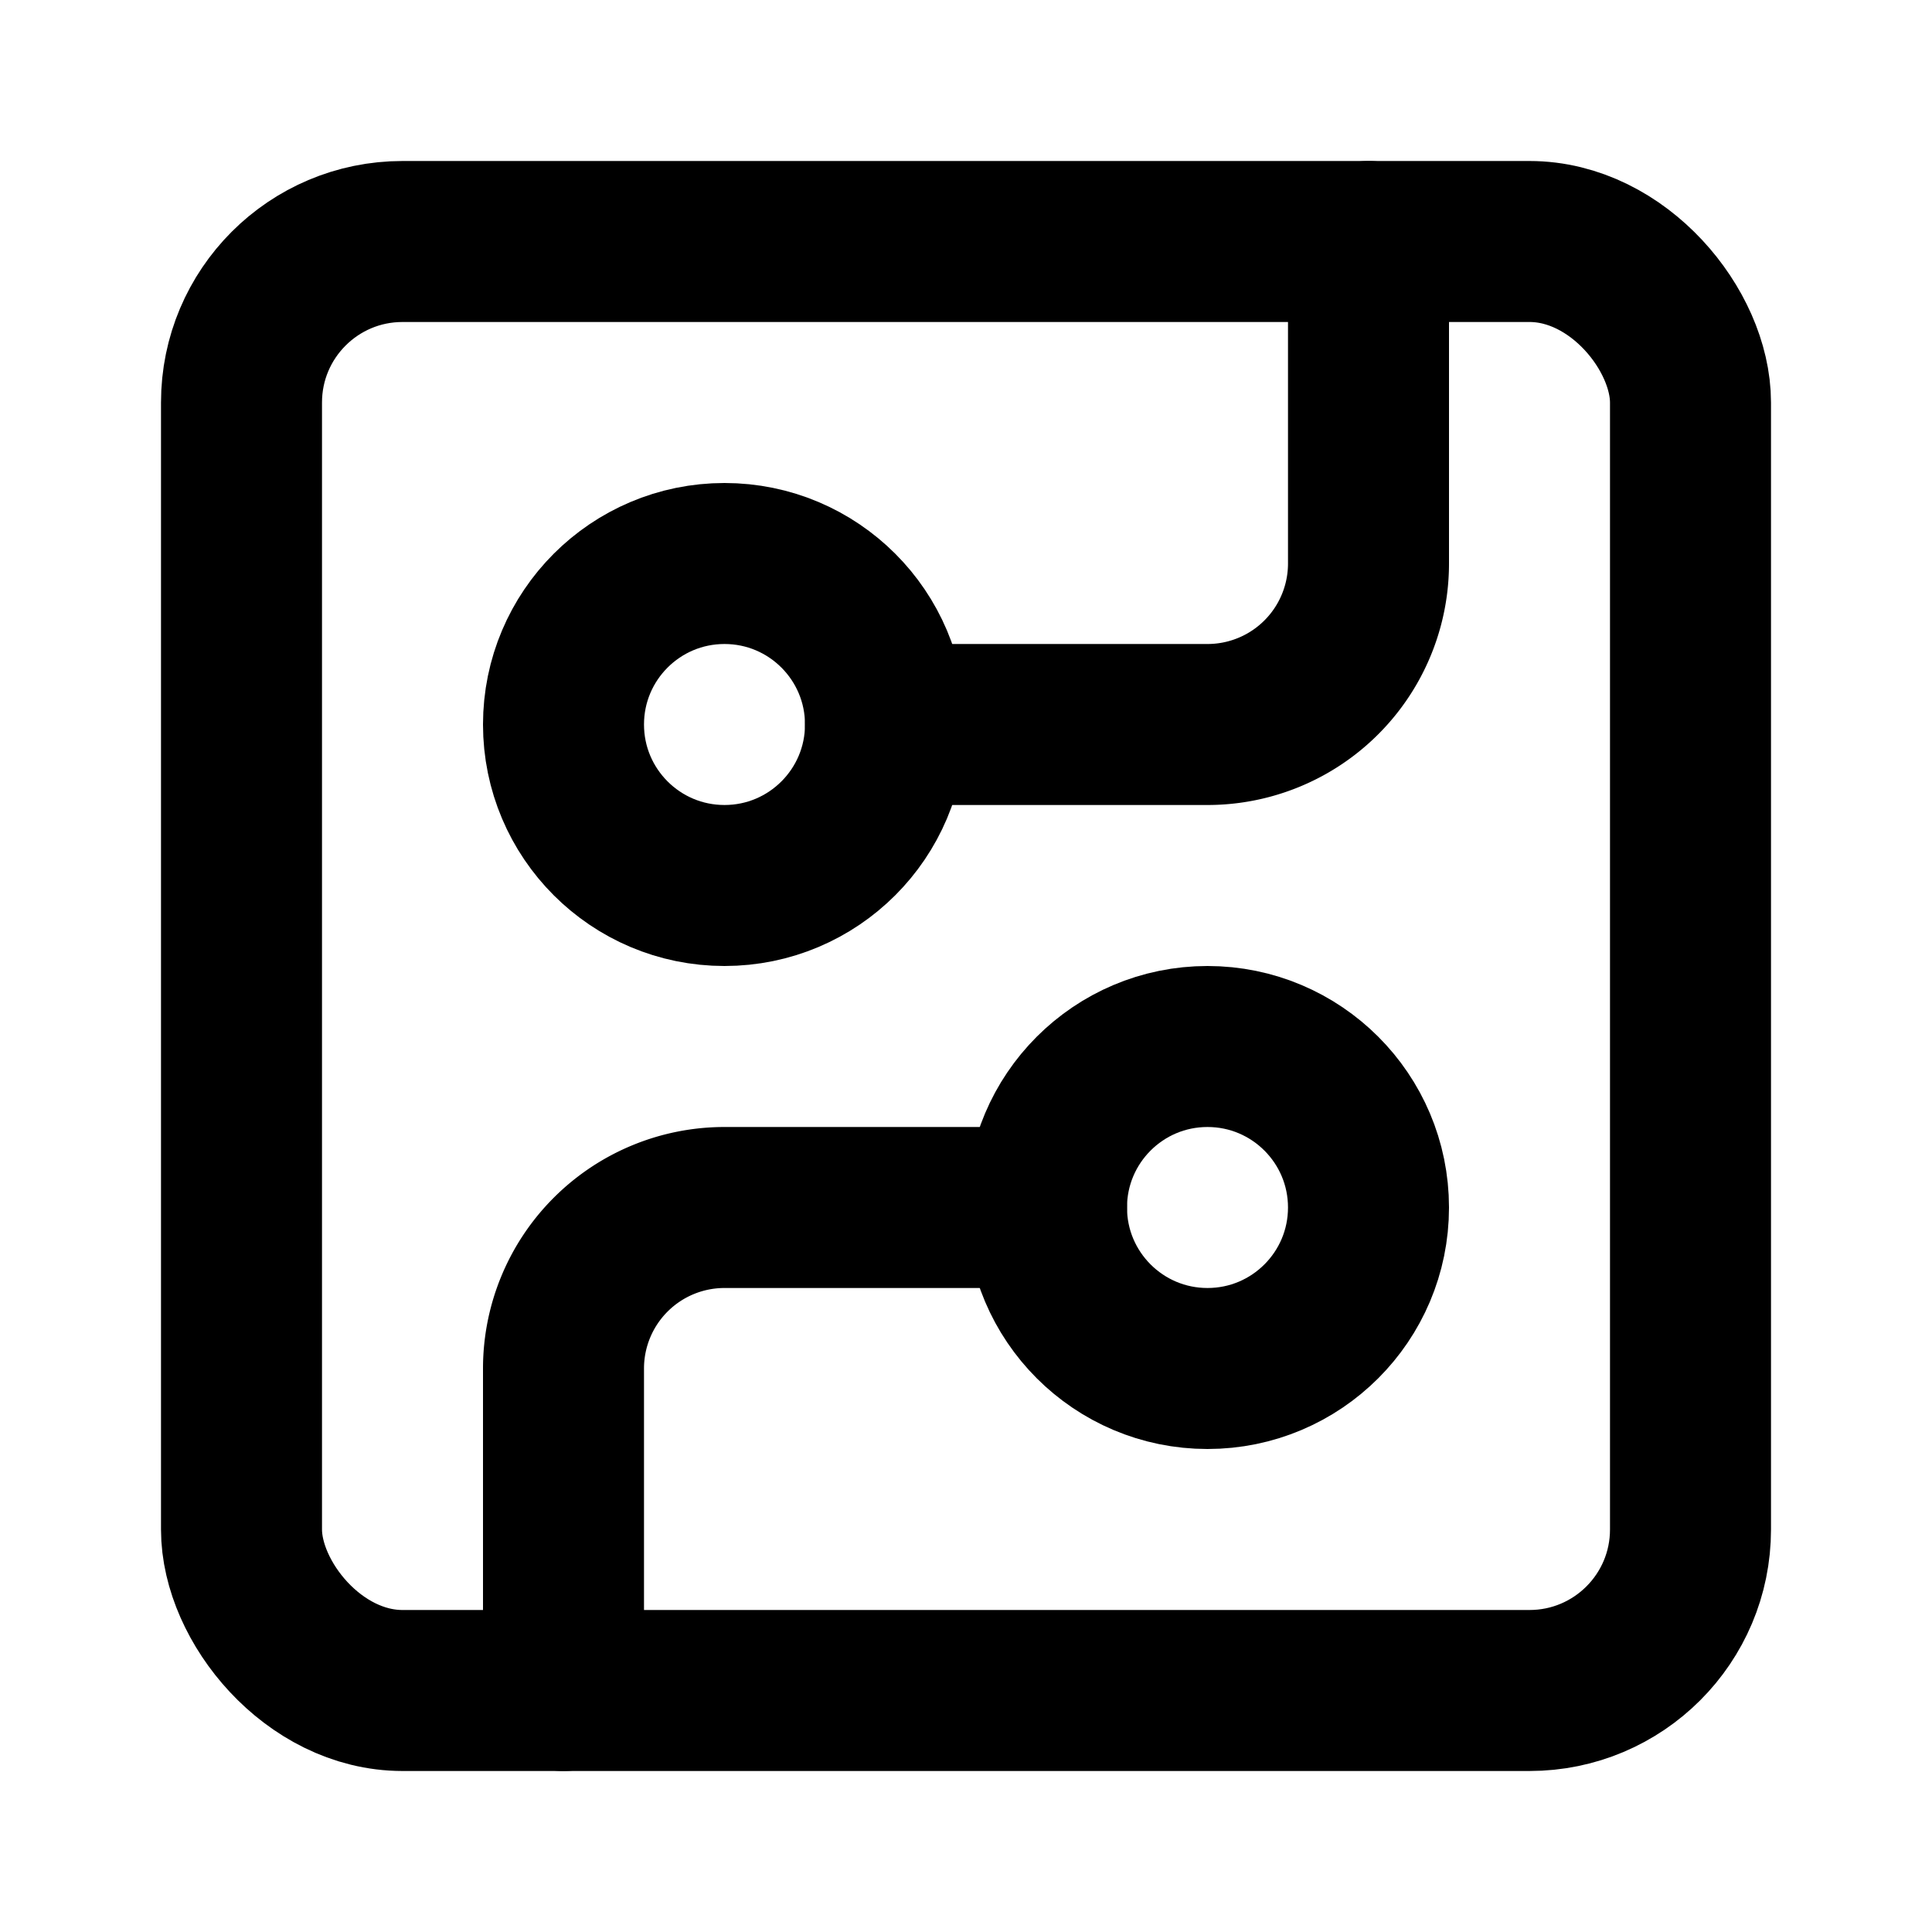 <svg xmlns="http://www.w3.org/2000/svg" viewBox="0 0 24 24" width="48" height="48" fill="none" stroke="#000000" stroke-width="2" stroke-linecap="round" stroke-linejoin="round" style="opacity:1;"><rect width="18" height="18" x="3" y="3" rx="2"/><path d="M11 9h4a2 2 0 0 0 2-2V3"/><circle cx="9" cy="9" r="2"/><path d="M7 21v-4a2 2 0 0 1 2-2h4"/><circle cx="15" cy="15" r="2"/></svg>